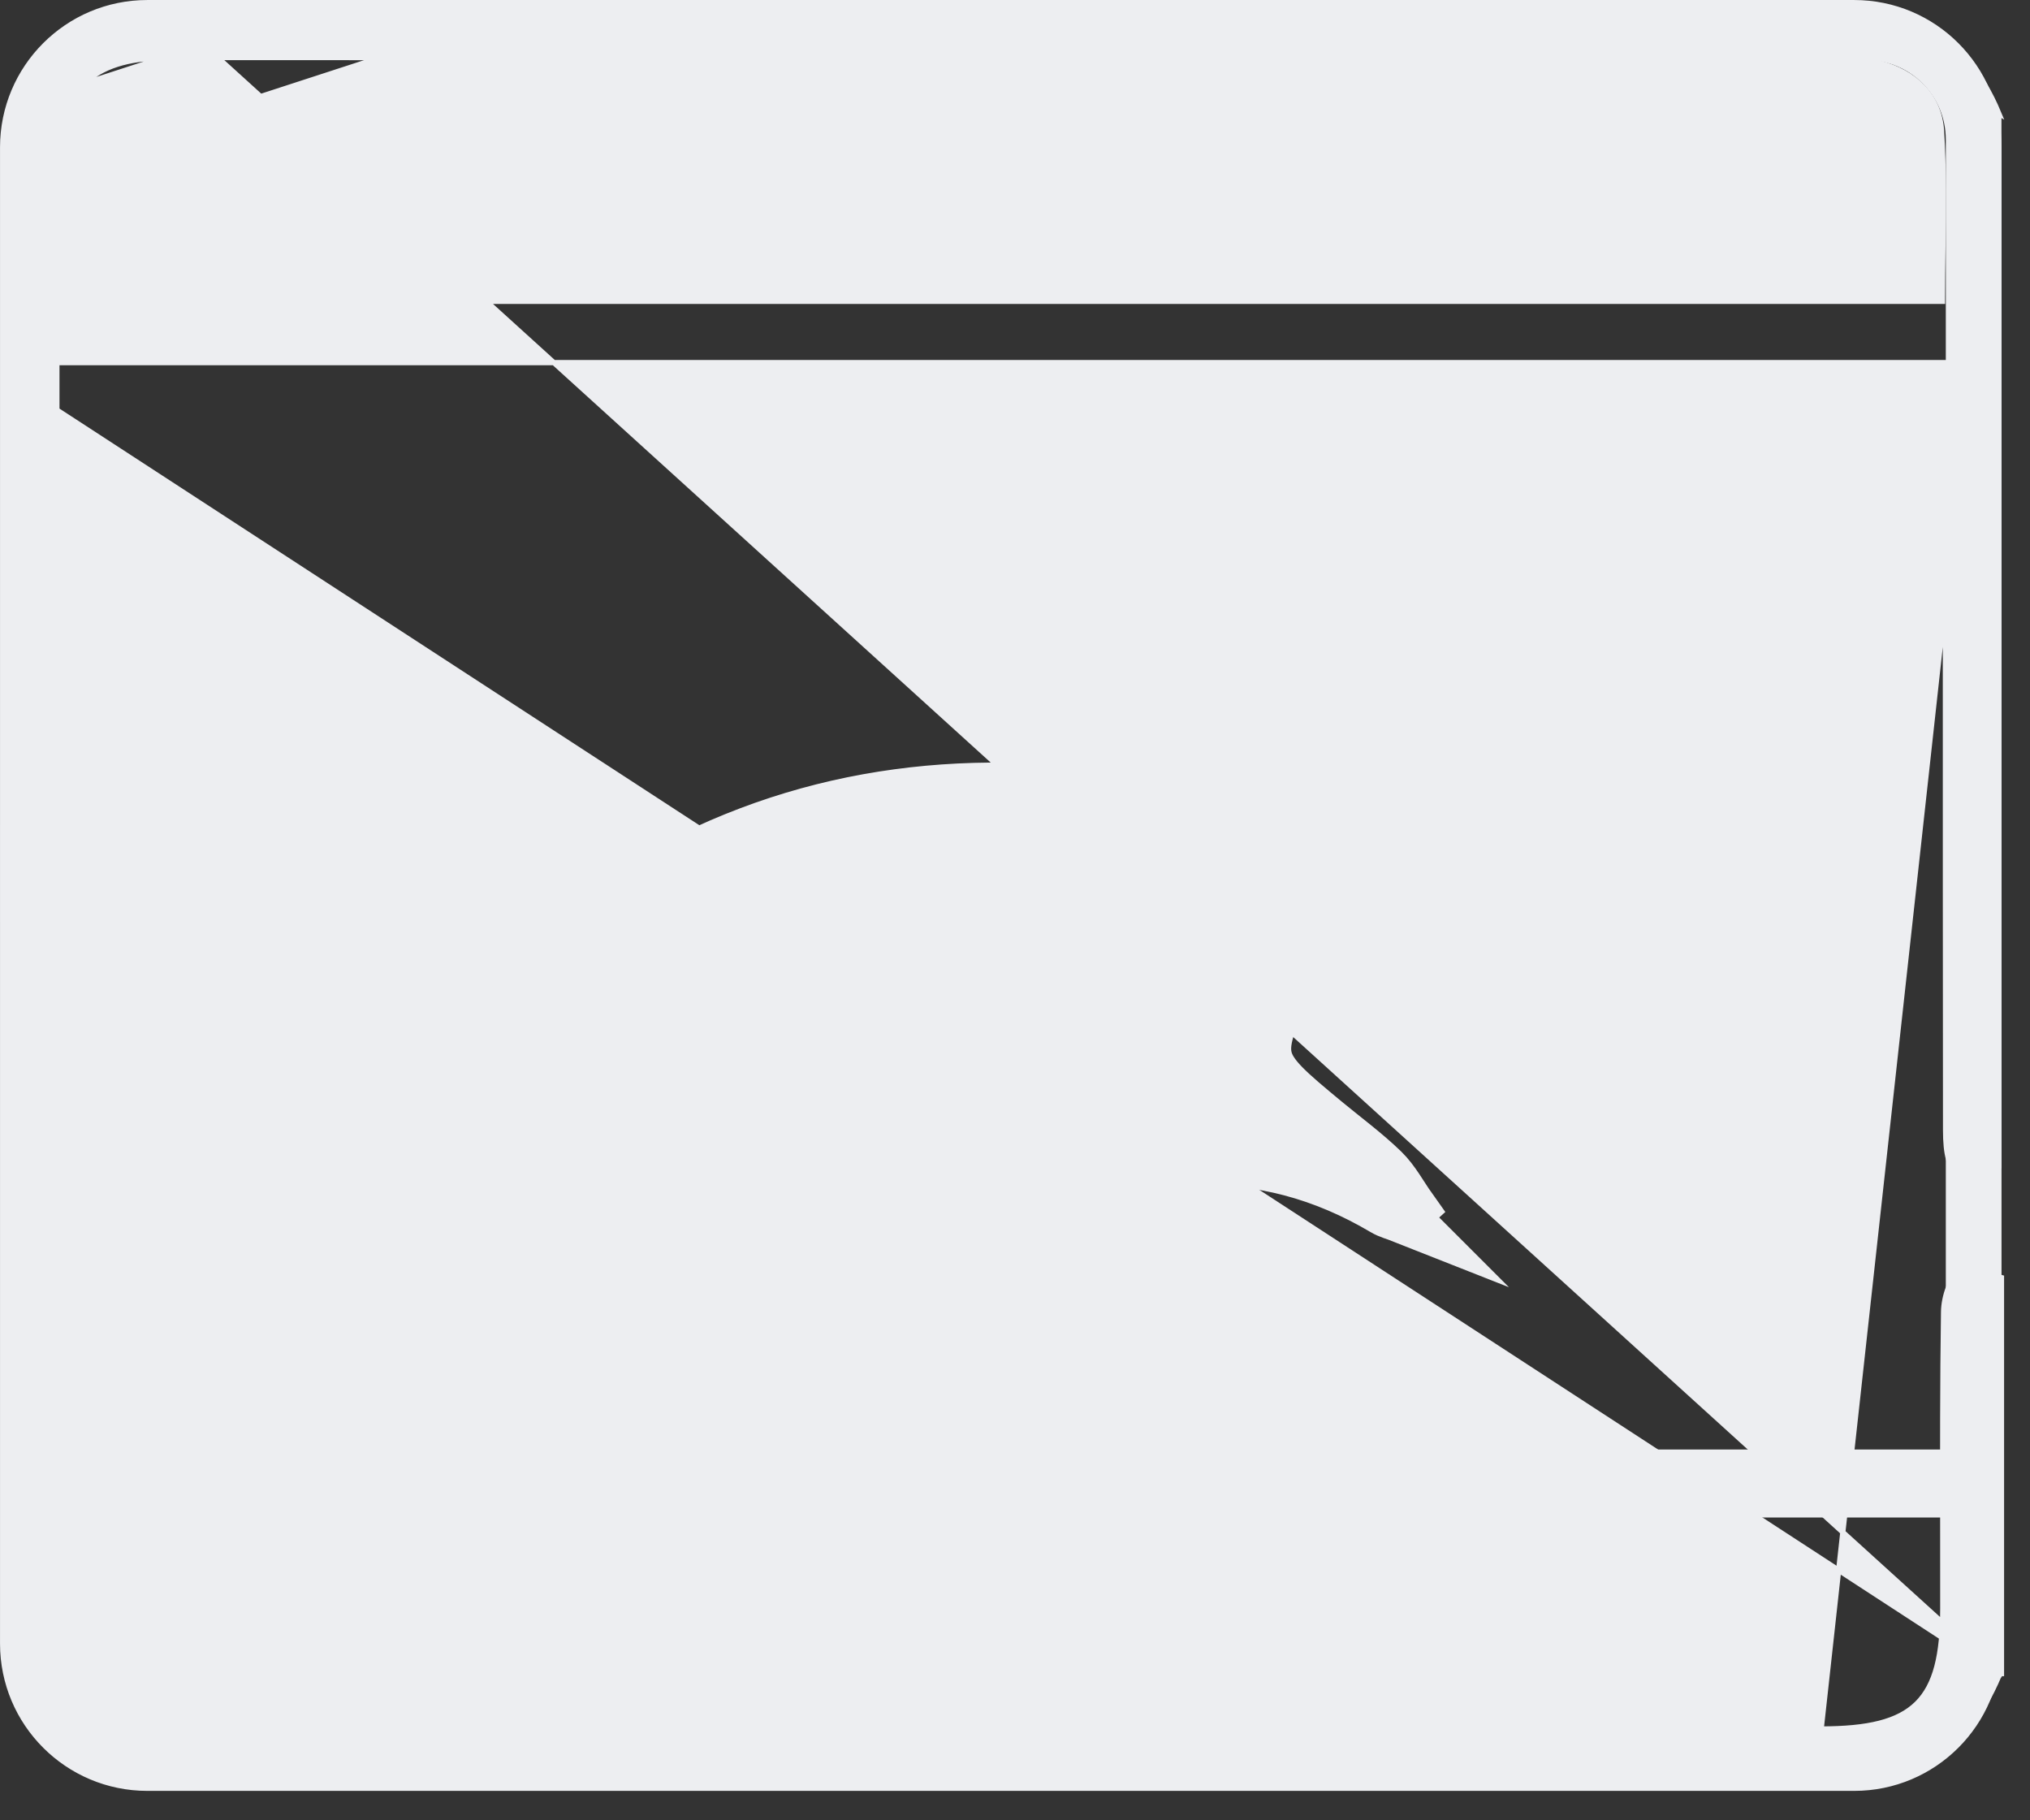 <svg width="58" height="52" viewBox="0 0 58 52" fill="none" xmlns="http://www.w3.org/2000/svg">
<rect x="0" y="0" width="58" height="52" fill="#333333" stroke="none"/>
<path d="M57.185 47.884L57.118 47.856C56.613 49.073 55.901 49.86 54.999 50.343C54.094 50.828 52.99 51.01 51.695 51.003C40.365 50.946 29.034 50.952 17.703 50.958C13.366 50.96 9.03 50.963 4.694 50.961C3.484 50.961 2.481 50.67 1.722 50.125C0.965 49.581 0.445 48.78 0.208 47.748L0.208 47.748C0.112 47.328 0.103 46.88 0.101 46.436C0.095 32.519 0.095 18.6 0.098 4.682V4.682C0.098 3.246 0.51 2.121 1.269 1.352C2.029 0.583 3.145 0.161 4.572 0.151L57.185 47.884ZM57.185 47.884V36.497C57.062 36.465 56.922 36.414 56.783 36.363C56.471 36.248 56.16 36.134 56.028 36.241M57.185 47.884L1.7 11.761V45.916C1.7 48.59 2.497 49.391 5.146 49.391H52.026C54.706 49.391 55.505 48.602 55.508 45.952C55.509 45.151 55.508 44.35 55.507 43.549C55.504 41.522 55.501 39.495 55.531 37.47C55.537 37.042 55.724 36.488 56.028 36.241M1.627 4.652C1.611 5.483 1.617 6.313 1.623 7.143C1.625 7.43 1.627 7.716 1.628 8.003M1.627 4.652L15.343 0.189C15.196 0.255 15.024 0.378 14.889 0.517C14.822 0.587 14.766 0.659 14.727 0.727C14.688 0.797 14.669 0.858 14.669 0.909C14.669 0.956 14.688 1.015 14.729 1.082C14.769 1.149 14.827 1.218 14.896 1.286C15.035 1.421 15.212 1.54 15.36 1.604L15.36 1.604C15.504 1.665 15.674 1.677 15.861 1.672C15.941 1.669 16.023 1.664 16.106 1.659C16.119 1.658 16.132 1.657 16.145 1.656C16.242 1.65 16.34 1.644 16.435 1.644C19.673 1.644 22.911 1.644 26.148 1.644C34.782 1.645 43.415 1.645 52.049 1.651C52.603 1.651 53.181 1.672 53.723 1.811C54.689 2.057 55.408 2.724 55.472 3.733L55.472 3.733C55.542 4.846 55.527 5.967 55.512 7.097C55.506 7.575 55.499 8.054 55.499 8.535V8.609H55.425H1.764H1.698L1.69 8.544C1.68 8.462 1.67 8.391 1.661 8.327C1.657 8.299 1.653 8.272 1.649 8.245C1.637 8.16 1.628 8.082 1.628 8.003M1.627 4.652C1.646 3.642 1.887 2.892 2.394 2.393M1.627 4.652L2.394 2.393M1.628 8.003C1.628 8.003 1.628 8.003 1.628 8.003L1.703 8.003H1.628C1.628 8.003 1.628 8.003 1.628 8.003ZM57.11 3.241C56.607 2.03 55.898 1.245 54.999 0.764C54.095 0.279 52.991 0.097 51.695 0.108L51.695 0.033L57.11 3.241ZM57.11 3.241V33.323C56.82 33.455 56.581 33.538 56.385 33.57C56.18 33.604 56.031 33.581 55.922 33.51C55.812 33.44 55.728 33.313 55.671 33.109C55.614 32.906 55.588 32.633 55.588 32.284C55.583 27.769 55.583 23.254 55.583 18.738C55.583 16.482 55.584 14.226 55.583 11.969V11.966V11.963V11.96V11.958V11.955V11.952V11.949V11.946V11.944V11.941V11.938V11.935V11.932V11.929V11.927V11.924V11.921V11.918V11.915V11.912V11.91V11.907V11.904V11.901V11.898V11.896V11.893V11.89V11.887V11.884V11.881V11.879V11.876V11.873V11.87V11.867V11.864V11.862V11.859V11.856V11.853V11.85V11.848V11.845V11.842V11.839V11.836V11.833V11.831V11.828V11.825V11.822V11.819V11.816V11.814V11.811V11.808V11.805V11.802V11.8V11.797V11.794V11.791V11.788V11.785V11.783V11.78V11.777V11.774V11.771V11.768V11.766V11.763V11.76V11.757V11.754V11.751V11.749V11.746V11.743V11.74V11.737V11.734V11.732V11.729V11.726V11.723V11.72V11.717V11.715V11.712V11.709V11.706V11.703V11.7V11.698V11.695V11.692V11.689V11.686V11.683V11.681V11.678V11.675V11.672V11.669V11.666V11.664V11.661V11.658V11.655V11.652V11.649V11.646V11.644V11.641V11.638V11.635V11.632V11.629V11.627V11.624V11.621V11.618V11.615V11.612V11.609V11.607V11.604V11.601V11.598V11.595V11.592V11.589V11.586V11.584V11.581V11.578V11.575V11.572V11.569V11.566V11.564V11.561V11.558V11.555V11.552V11.549V11.546V11.544V11.541V11.538V11.535V11.532V11.529V11.526V11.524V11.521V11.518V11.515V11.512V11.509V11.506V11.503V11.501V11.498V11.495V11.492V11.489V11.486V11.483V11.48V11.477V11.475V11.472V11.469V11.466V11.463V11.46V11.457V11.454V11.452V11.449V11.446V11.443V11.44V11.437V11.434V11.431V11.428V11.426V11.423V11.42V11.417V11.414V11.411V11.408V11.405V11.402V11.399V11.397V11.394V11.391V11.388V11.385V11.382V11.379V11.376V11.373V11.37V11.367V11.365V11.362V11.359V11.356V11.353V11.35V11.347V11.344V11.341V11.338V11.335V11.333V11.33V11.327V11.324V11.321V11.318V11.315V11.312V11.309V11.306V11.303V11.3V11.297V11.294V11.292V11.289V11.286V11.283V11.28V11.277V11.274V11.271V11.268V11.265V11.262V11.259V11.256V11.253V11.25V11.248V11.245V11.242V11.239V11.236V11.233V11.23V11.227V11.224V11.221V11.218V11.215V11.212V11.209V11.206V11.203V11.2V11.197V11.194V11.191V11.188V11.185V11.182V11.179V11.176V11.173V11.17V11.167V11.165V11.162V11.159V11.155V11.152V11.15V11.147V11.144V11.141V11.138V11.135V11.132V11.129V11.126V11.123V11.12V11.117V11.114V11.111V11.108V11.105V11.102V11.099V11.096V11.093V11.09V11.087V11.084V11.081V11.078V11.075V11.072V11.069V11.066V11.062V11.059V11.056V11.053V11.05V11.047V11.044V11.041V11.038V11.035V11.032V11.029V11.026V11.023V11.02V11.017V11.014V11.011V11.008V11.005V11.002V10.999V10.996V10.993V10.99V10.987V10.983V10.98V10.977V10.974V10.971V10.968V10.965V10.962V10.959V10.956V10.953V10.95V10.947V10.944V10.941V10.938V10.934V10.931V10.928V10.925V10.922V10.919V10.916V10.913V10.91V10.907V10.904V10.9V10.897V10.894V10.891V10.888V10.885V10.882V10.879V10.876V10.873V10.87V10.866V10.863V10.86V10.857V10.854V10.851V10.848V10.845V10.841V10.838V10.835V10.832V10.829V10.826V10.823V10.819V10.816V10.813V10.81V10.807V10.804V10.801V10.798V10.794V10.791V10.788V10.785V10.782V10.779V10.775V10.772V10.769V10.766V10.763V10.76V10.757V10.753V10.75V10.747V10.744V10.741V10.738V10.734V10.731V10.728V10.725V10.722V10.718V10.715V10.712V10.709V10.706V10.702V10.699V10.696V10.693V10.69V10.686V10.683V10.68V10.677V10.674V10.67V10.667V10.664V10.661V10.658V10.654V10.651V10.648V10.645V10.641V10.638V10.635V10.632V10.629V10.625V10.622V10.619V10.616V10.612V10.609V10.606V10.602V10.599V10.596V10.593V10.589V10.586V10.583V10.58V10.576V10.573V10.57V10.567V10.563V10.56V10.557V10.553V10.55V10.547V10.544V10.54V10.537V10.534V10.53V10.527V10.524V10.521V10.517V10.514V10.511V10.507V10.504V10.501V10.497V10.494V10.491V10.488V10.484V10.481V10.477V10.474V10.471V10.467V10.464V10.461V10.457V10.454V10.451V10.447V10.444V10.441V10.437V10.434V10.359H55.508H1.7H1.625V10.434V10.437V10.44V10.442V10.445V10.447V10.45V10.453V10.456V10.458V10.461V10.464V10.466V10.469V10.472V10.474V10.477V10.48V10.482V10.485V10.488V10.49V10.493V10.496V10.498V10.501V10.504V10.507V10.509V10.512V10.514V10.517V10.52V10.523V10.525V10.528V10.53V10.533V10.536V10.539V10.541V10.544V10.546V10.549V10.552V10.555V10.557V10.56V10.562V10.565V10.568V10.57V10.573V10.576V10.579V10.581V10.584V10.586V10.589V10.592V10.594V10.597V10.6V10.602V10.605V10.608V10.61V10.613V10.616V10.618V10.621V10.624V10.626V10.629V10.632V10.634V10.637V10.639V10.642V10.645V10.648V10.65V10.653V10.655V10.658V10.661V10.663V10.666V10.669V10.671V10.674V10.677V10.679V10.682V10.684V10.687V10.69V10.692V10.695V10.698V10.7V10.703V10.706V10.708V10.711V10.713V10.716V10.719V10.721V10.724V10.727V10.729V10.732V10.735V10.737V10.74V10.742V10.745V10.748V10.75V10.753V10.756V10.758V10.761V10.764V10.766V10.769V10.771V10.774V10.777V10.779V10.782V10.784V10.787V10.79V10.792V10.795V10.798V10.8V10.803V10.806V10.808V10.811V10.813V10.816V10.819V10.821V10.824V10.826V10.829V10.832V10.834V10.837V10.84V10.842V10.845V10.847V10.85V10.853V10.855V10.858V10.861V10.863V10.866V10.868V10.871V10.873V10.876V10.879V10.881V10.884V10.887V10.889V10.892V10.894V10.897V10.9V10.902V10.905V10.908V10.91V10.913V10.915V10.918V10.921V10.923V10.926V10.928V10.931V10.934V10.936V10.939V10.941V10.944V10.947V10.949V10.952V10.954V10.957V10.96V10.962V10.965V10.967V10.97V10.973V10.975V10.978V10.98V10.983V10.986V10.988V10.991V10.993V10.996V10.998V11.001V11.004V11.006V11.009V11.011V11.014V11.017V11.019V11.022V11.024V11.027V11.03V11.032V11.035V11.037V11.04V11.043V11.045V11.048V11.05V11.053V11.055V11.058V11.061V11.063V11.066V11.068V11.071V11.073V11.076V11.079V11.081V11.084V11.086V11.089V11.092V11.094V11.097V11.099V11.102V11.104V11.107V11.11V11.112V11.115V11.117V11.12V11.123V11.125V11.128V11.13V11.133V11.136V11.138V11.141V11.143V11.146V11.148V11.151V11.153V11.156V11.159V11.161V11.164V11.166V11.169V11.172V11.174V11.177V11.179V11.182V11.184V11.187V11.19V11.192V11.195V11.197V11.2V11.202V11.205V11.208V11.21V11.213V11.215V11.218V11.22V11.223V11.226V11.228V11.231V11.233V11.236V11.238V11.241V11.243V11.246V11.249V11.251V11.254V11.256V11.259V11.261V11.264V11.267V11.269V11.272V11.274V11.277V11.279V11.282V11.285V11.287V11.29V11.292V11.295V11.297V11.3V11.303V11.305V11.308V11.31V11.313V11.315V11.318V11.32V11.323V11.326V11.328V11.331V11.333V11.336V11.338V11.341V11.344V11.346V11.349V11.351V11.354V11.356V11.359V11.361V11.364V11.367V11.369V11.372V11.374V11.377V11.379V11.382V11.384V11.387V11.389V11.392V11.395V11.397V11.4V11.402V11.405V11.407V11.41V11.412V11.415V11.418V11.42V11.423V11.425V11.428V11.43V11.433V11.435V11.438V11.441V11.443V11.446V11.448V11.451V11.453V11.456V11.458V11.461V11.463V11.466V11.469V11.471V11.474V11.476V11.479V11.481V11.484V11.486V11.489V11.492V11.494V11.497V11.499V11.502V11.504V11.507V11.509V11.512V11.514V11.517V11.52V11.522V11.525V11.527V11.53V11.532V11.535V11.537V11.54V11.543V11.545V11.548V11.55V11.553V11.555V11.558V11.56V11.563V11.565V11.568V11.57V11.573V11.576V11.578V11.581V11.583V11.586V11.588V11.591V11.593V11.596V11.598V11.601V11.604V11.606V11.609V11.611V11.614V11.616V11.619V11.621V11.624V11.627V11.629V11.632V11.634V11.637V11.639V11.642V11.644V11.647V11.649V11.652V11.654V11.657V11.659V11.662V11.665V11.667V11.67V11.672V11.675V11.677V11.68V11.682V11.685V11.688V11.69V11.693V11.695V11.698V11.7V11.703V11.705V11.708V11.71V11.713V11.715V11.718V11.72V11.723V11.726V11.728V11.731V11.733V11.736V11.738V11.741V11.743V11.746V11.748V11.751V11.754V11.756V11.759V11.761V11.828V11.895V11.961V12.028V12.095V12.161V12.228V12.295V12.361V12.428V12.495V12.562V12.628V12.695V12.762V12.828V12.895V12.962V13.028V13.095V13.162V13.229V13.295V13.362V13.429V13.495V13.562V13.629V13.696V13.762V13.829V13.896V13.962V14.029V14.096V14.163V14.229V14.296V14.363V14.429V14.496V14.563V14.63V14.696V14.763V14.83V14.896V14.963V15.03V15.097V15.163V15.23V15.297V15.363V15.43V15.497V15.563V15.63V15.697V15.764V15.83V15.897V15.964V16.03V16.097V16.164V16.23V16.297V16.364V16.431V16.497V16.564V16.631V16.698V16.764V16.831V16.898V16.964V17.031V17.098V17.164V17.231V17.298V17.364V17.431V17.498V17.565V17.631V17.698V17.765V17.831V17.898V17.965V18.032V18.098V18.165V18.232V18.299V18.365V18.432V18.499V18.565V18.632V18.699V18.765V18.832V18.899V18.966V19.032V19.099V19.166V19.232V19.299V19.366V19.433V19.499V19.566V19.633V19.699V19.766V19.833V19.899V19.966V20.033V20.1V20.166V20.233V20.3V20.366V20.433V20.5V20.567V20.633V20.7V20.767V20.833V20.9V20.967V21.034V21.1V21.167V21.234V21.3V21.367V21.434V21.5V21.567V21.634V21.701V21.767V21.834V21.901V21.968V22.034V22.101V22.168V22.234V22.301V22.368V22.434V22.501V22.568V22.635V22.701V22.768V22.835V22.901V22.968V23.035V23.102V23.168V23.235V23.302V23.368V23.435V23.502V23.569V23.635V23.702V23.769V23.835V23.902V23.969V24.035V24.102V24.169V24.236V24.302V24.369V24.436V24.503V24.569V24.636V24.703V24.769V24.836V24.903V24.969V25.036V25.103V25.17V25.236V25.303V25.37V25.436V25.503V25.57V25.637V25.703V25.77V25.837V25.903V25.97V26.037V26.104V26.17V26.237V26.304V26.37V26.437V26.504V26.57V26.637V26.704V26.771V26.837V26.904V26.971V27.038V27.104V27.171V27.238V27.304V27.371V27.438V27.504V27.571V27.638V27.705V27.771V27.838V27.905V27.971V28.038V28.105V28.172V28.238V28.305V28.372V28.438V28.505V28.572V28.639V28.705V28.772V28.839V28.905V28.972V29.039V29.105V29.172V29.239V29.306V29.372V29.439V29.506V29.573V29.639V29.706V29.773V29.839V29.906V29.973V30.039V30.106V30.173V30.24V30.306V30.373V30.44V30.506V30.573V30.64V30.706V30.773V30.84V30.907V30.973V31.04V31.107V31.174V31.24V31.307V31.374V31.44V31.507V31.574V31.64V31.707V31.774V31.841V31.907V31.974V32.041V32.108V32.174V32.241V32.308V32.374V32.441V32.508V32.574V32.641V32.708V32.775V32.841V32.908V32.975V33.041V33.108V33.175V33.242V33.308V33.375V33.442V33.508V33.575V33.642V33.709V33.775V33.842V33.909V33.975V34.042V34.109V34.175V34.242V34.309V34.376V34.442V34.509V34.576V34.642V34.709V34.776V34.843V34.909V34.976V35.043V35.109V35.176V35.243V35.309V35.376V35.443V35.51V35.576V35.643V35.71V35.776V35.843V35.91V35.977V36.043V36.11V36.177V36.243V36.31V36.377V36.444V36.51V36.577V36.644V36.71V36.777V36.844V36.911V36.977V37.044V37.111V37.177V37.244V37.311V37.377V37.444V37.511V37.578V37.644V37.711V37.778V37.844V37.911V37.978V38.045V38.111V38.178V38.245V38.312V38.378V38.445V38.512V38.578V38.645V38.712V38.778V38.845V38.912V38.979V39.045V39.112V39.179V39.245V39.312V39.379V39.446V39.512V39.579V39.646V39.712V39.779V39.846V39.913V39.979V40.046V40.113V40.179V40.246V40.313V40.379V40.446V40.513V40.58V40.646V40.713V40.78V40.846V40.913V40.98V41.047V41.113V41.18V41.247V41.313V41.38V41.447V41.514V41.58V41.647V41.714V41.78V41.847V41.914V41.98V42.047V42.114V42.181V42.247V42.314V42.381V42.447V42.514V42.581V42.648V42.714V42.781V42.848V42.914V42.981V43.048V43.114V43.181V43.248V43.315V43.381V43.448V43.515V43.581V43.648V43.715V43.782V43.848V43.915V43.982V44.048V44.115V44.182V44.248V44.315V44.382V44.449V44.515V44.582V44.649V44.715V44.782V44.849V44.916V44.982V45.049V45.116V45.182V45.249V45.316V45.383V45.449V45.516V45.583V45.649V45.716V45.783V45.849V45.916C1.625 47.255 1.824 48.151 2.377 48.709C2.93 49.266 3.819 49.465 5.146 49.465H5.238H5.329H5.421H5.513H5.604H5.696H5.787H5.879H5.97H6.062H6.154H6.245H6.337H6.428H6.52H6.611H6.703H6.795H6.886H6.978H7.069H7.161H7.252H7.344H7.435H7.527H7.619H7.71H7.802H7.893H7.985H8.076H8.168H8.26H8.351H8.443H8.534H8.626H8.717H8.809H8.9H8.992H9.084H9.175H9.267H9.358H9.45H9.541H9.633H9.725H9.816H9.908H9.999H10.091H10.182H10.274H10.366H10.457H10.549H10.64H10.732H10.823H10.915H11.007H11.098H11.19H11.281H11.373H11.464H11.556H11.647H11.739H11.831H11.922H12.014H12.105H12.197H12.288H12.38H12.472H12.563H12.655H12.746H12.838H12.929H13.021H13.112H13.204H13.296H13.387H13.479H13.57H13.662H13.753H13.845H13.937H14.028H14.12H14.211H14.303H14.394H14.486H14.577H14.669H14.761H14.852H14.944H15.035H15.127H15.218H15.31H15.402H15.493H15.585H15.676H15.768H15.859H15.951H16.042H16.134H16.226H16.317H16.409H16.5H16.592H16.683H16.775H16.866H16.958H17.05H17.141H17.233H17.324H17.416H17.507H17.599H17.691H17.782H17.874H17.965H18.057H18.148H18.24H18.331H18.423H18.515H18.606H18.698H18.789H18.881H18.972H19.064H19.155H19.247H19.339H19.43H19.522H19.613H19.705H19.797H19.888H19.98H20.071H20.163H20.254H20.346H20.437H20.529H20.62H20.712H20.804H20.895H20.987H21.078H21.17H21.261H21.353H21.445H21.536H21.628H21.719H21.811H21.902H21.994H22.085H22.177H22.269H22.36H22.452H22.543H22.635H22.726H22.818H22.91H23.001H23.093H23.184H23.276H23.367H23.459H23.55H23.642H23.734H23.825H23.917H24.008H24.1H24.191H24.283H24.375H24.466H24.558H24.649H24.741H24.832H24.924H25.015H25.107H25.199H25.29H25.382H25.473H25.565H25.656H25.748H25.84H25.931H26.023H26.114H26.206H26.297H26.389H26.48H26.572H26.664H26.755H26.847H26.938H27.03H27.121H27.213H27.305H27.396H27.488H27.579H27.671H27.762H27.854H27.945H28.037H28.128H28.22H28.312H28.403H28.495H28.586H28.678H28.77H28.861H28.953H29.044H29.136H29.227H29.319H29.41H29.502H29.593H29.685H29.777H29.868H29.96H30.051H30.143H30.234H30.326H30.418H30.509H30.601H30.692H30.784H30.875H30.967H31.058H31.15H31.242H31.333H31.425H31.516H31.608H31.699H31.791H31.883H31.974H32.066H32.157H32.249H32.34H32.432H32.523H32.615H32.707H32.798H32.89H32.981H33.073H33.164H33.256H33.347H33.439H33.531H33.622H33.714H33.805H33.897H33.989H34.08H34.172H34.263H34.355H34.446H34.538H34.629H34.721H34.812H34.904H34.996H35.087H35.179H35.27H35.362H35.453H35.545H35.637H35.728H35.82H35.911H36.003H36.094H36.186H36.278H36.369H36.461H36.552H36.644H36.735H36.827H36.918H37.01H37.102H37.193H37.285H37.376H37.468H37.559H37.651H37.742H37.834H37.926H38.017H38.109H38.2H38.292H38.383H38.475H38.566H38.658H38.75H38.841H38.933H39.024H39.116H39.208H39.299H39.391H39.482H39.574H39.665H39.757H39.848H39.94H40.032H40.123H40.215H40.306H40.398H40.489H40.581H40.672H40.764H40.856H40.947H41.039H41.13H41.222H41.313H41.405H41.496H41.588H41.68H41.771H41.863H41.954H42.046H42.138H42.229H42.321H42.412H42.504H42.595H42.687H42.778H42.87H42.962H43.053H43.145H43.236H43.328H43.419H43.511H43.602H43.694H43.786H43.877H43.969H44.06H44.152H44.243H44.335H44.426H44.518H44.61H44.701H44.793H44.884H44.976H45.068H45.159H45.251H45.342H45.434H45.525H45.617H45.708H45.8H45.892H45.983H46.075H46.166H46.258H46.349H46.441H46.532H46.624H46.716H46.807H46.899H46.99H47.082H47.173H47.265H47.357H47.448H47.54H47.631H47.723H47.814H47.906H47.998H48.089H48.181H48.272H48.364H48.455H48.547H48.639H48.73H48.822H48.913H49.005H49.096H49.188H49.279H49.371H49.462H49.554H49.646H49.737H49.829H49.92H50.012H50.103H50.195H50.287H50.378H50.47H50.561H50.653H50.745H50.836H50.928H51.019H51.111H51.202H51.294H51.385H51.477H51.569H51.66H51.752H51.843H51.935H52.026L57.11 3.241ZM56.028 36.241L56.076 36.299L56.075 36.299L56.028 36.241ZM11.994 0.953L11.994 0.953C12.002 0.753 11.97 0.607 11.912 0.5C11.855 0.393 11.77 0.319 11.663 0.267C11.445 0.159 11.142 0.146 10.822 0.146C10.822 0.146 10.822 0.146 10.822 0.146L11.994 0.953ZM11.994 0.953C11.986 1.136 11.943 1.265 11.879 1.359C11.815 1.452 11.727 1.515 11.62 1.557C11.402 1.644 11.119 1.644 10.83 1.644L10.819 1.644C10.225 1.644 9.631 1.643 9.037 1.642C7.584 1.639 6.131 1.636 4.678 1.65L4.678 1.65M11.994 0.953L4.678 1.65M4.678 1.65C3.658 1.66 2.901 1.894 2.394 2.393M4.678 1.65L2.394 2.393" fill="#EDEEF1" stroke="#EDEEF1" stroke-width="0.149"/>
<path d="M40.035 34.751C40.124 34.672 40.212 34.591 40.3 34.512C40.041 34.148 39.828 33.737 39.513 33.43C39.007 32.94 38.434 32.519 37.889 32.069C35.745 30.294 35.767 30.304 36.927 27.744C37.308 26.903 37.83 26.587 38.758 26.699C39.596 26.801 40.469 26.822 41.303 26.704C42.924 26.475 43.47 25.607 43.044 24.017C42.587 22.309 41.66 20.853 40.176 19.895C39.499 19.459 38.568 19.148 37.786 19.208C36.661 19.294 36.189 18.849 35.76 17.932C34.786 15.848 33.154 14.418 30.99 13.661C30.329 13.429 29.6 13.396 28.98 13.308C28.907 13.297 28.847 13.365 28.865 13.436L29.373 15.352C28.721 15.481 28.074 15.623 27.42 15.735C26.441 15.902 25.454 16.029 24.474 16.188C24.462 16.189 24.459 16.207 24.471 16.212C25.595 16.741 26.804 17.086 27.82 17.849C29.131 18.833 30.636 19.516 32.233 19.879C33.831 20.242 34.515 20.87 34.145 22.079C33.844 23.059 33.098 22.977 32.332 22.86C32.185 22.838 32.04 22.802 31.892 22.781C27.019 22.085 22.401 22.803 18.16 25.38C17.144 25.997 16.483 26.128 15.623 25.051C15.252 24.586 14.167 24.6 13.403 24.592C13.117 24.589 12.523 25.278 12.585 25.416C12.892 26.088 13.078 26.294 13.511 26.907C13.565 26.985 14 27.42 14.106 27.426C15.771 27.518 16.359 28.987 17.28 29.983C17.924 30.679 17.5 31.546 16.548 31.683C16.047 31.755 15.533 31.744 15.037 31.771V37.854C15.144 37.881 15.252 37.906 15.36 37.933C15.531 37.491 15.786 37.062 15.853 36.604C15.94 36.022 15.86 35.416 15.88 34.822C15.917 33.696 16.461 33.294 17.552 33.599C18.16 33.77 18.749 34.004 19.354 34.18C20.832 34.611 21.886 34.166 22.618 32.815C22.812 32.456 22.917 32.015 23.192 31.739C23.603 31.325 24.102 30.764 24.606 30.716C26.631 30.527 28.673 30.506 30.709 30.429C31.556 30.398 32.04 30.818 32.145 31.653C32.284 32.762 32.977 33.179 34.005 33.128C36.002 33.03 37.831 33.542 39.538 34.553C39.69 34.644 39.871 34.688 40.038 34.754L40.035 34.751Z" fill="#EDEEF1" stroke="#EDEEF1" stroke-width="1.494" stroke-miterlimit="10"/>
<path d="M6.76 28.812L6.76 28.812C6.66 28.81 6.55 28.803 6.439 28.796C6.357 28.79 6.274 28.785 6.195 28.781C6.002 28.773 5.815 28.774 5.651 28.807C5.487 28.839 5.352 28.902 5.256 29.011C5.16 29.12 5.096 29.285 5.091 29.537L6.76 28.812ZM6.76 28.812C6.895 28.816 7.044 28.806 7.192 28.797C7.244 28.794 7.295 28.79 7.345 28.788C7.546 28.777 7.74 28.774 7.909 28.805C8.077 28.837 8.213 28.901 8.308 29.019C8.403 29.137 8.465 29.321 8.461 29.609C8.456 29.873 8.39 30.036 8.296 30.139C8.201 30.243 8.067 30.298 7.905 30.325C7.742 30.352 7.558 30.35 7.37 30.347L7.363 30.347C7.184 30.344 7 30.342 6.839 30.369M6.76 28.812L6.839 30.369M6.839 30.369C6.662 30.347 6.47 30.349 6.284 30.351C6.266 30.351 6.249 30.351 6.232 30.351C6.022 30.353 5.823 30.351 5.649 30.319C5.476 30.286 5.338 30.223 5.242 30.109C5.147 29.995 5.085 29.819 5.091 29.537L6.839 30.369Z" fill="#EDEEF1" stroke="#EDEEF1" stroke-width="0.149"/>
<path d="M5.713 25.026L5.713 25.026C5.613 25.023 5.503 25.016 5.392 25.009C5.31 25.003 5.228 24.998 5.148 24.994C4.955 24.986 4.768 24.987 4.604 25.02C4.44 25.052 4.305 25.115 4.209 25.224C4.114 25.333 4.049 25.498 4.044 25.75L5.713 25.026ZM5.713 25.026C5.848 25.029 5.997 25.019 6.145 25.01C6.197 25.007 6.248 25.003 6.299 25.001C6.499 24.99 6.693 24.987 6.862 25.019C7.03 25.05 7.166 25.114 7.261 25.232C7.356 25.351 7.418 25.534 7.414 25.822C7.409 26.086 7.343 26.249 7.249 26.352C7.154 26.456 7.021 26.511 6.858 26.538C6.695 26.565 6.511 26.563 6.323 26.56L6.316 26.56C6.137 26.558 5.953 26.555 5.792 26.582M5.713 25.026L5.792 26.582M5.792 26.582C5.616 26.561 5.423 26.562 5.237 26.564C5.219 26.564 5.202 26.564 5.185 26.564C4.975 26.566 4.776 26.564 4.602 26.532C4.429 26.499 4.291 26.436 4.195 26.322C4.1 26.208 4.038 26.032 4.044 25.75L5.792 26.582Z" fill="#EDEEF1" stroke="#EDEEF1" stroke-width="0.149"/>
<path d="M6.562 21.938L6.562 21.938C6.463 21.936 6.353 21.928 6.241 21.921C6.16 21.916 6.077 21.91 5.998 21.907C5.805 21.898 5.618 21.899 5.453 21.932C5.29 21.965 5.155 22.027 5.059 22.137C4.963 22.246 4.898 22.41 4.893 22.663L6.562 21.938ZM6.562 21.938C6.697 21.941 6.846 21.932 6.995 21.922C7.046 21.919 7.098 21.916 7.148 21.913C7.349 21.902 7.542 21.899 7.711 21.931C7.879 21.962 8.016 22.026 8.111 22.145C8.206 22.263 8.268 22.447 8.263 22.735C8.259 22.999 8.193 23.162 8.099 23.265C8.004 23.369 7.87 23.423 7.708 23.45C7.544 23.477 7.361 23.475 7.173 23.473L7.166 23.473C6.987 23.47 6.803 23.467 6.642 23.494M6.562 21.938L6.642 23.494M6.642 23.494C6.465 23.473 6.273 23.475 6.087 23.476C6.069 23.476 6.052 23.477 6.034 23.477C5.825 23.478 5.626 23.477 5.452 23.444C5.279 23.411 5.14 23.349 5.045 23.235C4.95 23.121 4.888 22.944 4.893 22.663L6.642 23.494Z" fill="#EDEEF1" stroke="#EDEEF1" stroke-width="0.149"/>
<path d="M51.694 5.391L51.694 5.391C51.726 5.736 51.573 6.079 51.318 6.33C51.063 6.581 50.714 6.733 50.366 6.703C49.97 6.669 49.663 6.535 49.456 6.318C49.25 6.101 49.136 5.794 49.141 5.399L49.141 5.399C49.146 5.001 49.265 4.704 49.474 4.498C49.682 4.293 49.988 4.172 50.382 4.146C50.797 4.163 51.105 4.287 51.318 4.495C51.532 4.703 51.659 5.004 51.694 5.391Z" fill="#EDEEF1" stroke="#EDEEF1" stroke-width="0.149"/>
<path d="M41.282 4.157C41.605 4.197 41.878 4.321 42.069 4.527C42.26 4.734 42.376 5.031 42.371 5.433C42.366 5.834 42.243 6.136 42.031 6.344C41.818 6.553 41.508 6.675 41.114 6.7C40.387 6.744 39.799 6.108 39.832 5.355L41.282 4.157ZM41.282 4.157C40.847 4.146 40.493 4.271 40.244 4.484C39.995 4.696 39.847 4.999 39.832 5.355L41.282 4.157Z" fill="#EDEEF1" stroke="#EDEEF1" stroke-width="0.149"/>
<path d="M45.673 4.083C46.465 4.017 47.124 4.643 47.121 5.417C47.119 6.139 46.51 6.762 45.677 6.785C44.993 6.7 44.452 6.325 44.425 5.476C44.398 4.645 44.837 4.153 45.673 4.083ZM45.673 4.083L45.679 4.157C45.275 4.191 44.976 4.326 44.781 4.544C44.587 4.761 44.487 5.071 44.5 5.473L44.5 5.473C44.513 5.881 44.648 6.167 44.856 6.362C45.064 6.557 45.351 6.668 45.681 6.71C46.474 6.686 47.045 6.093 47.046 5.417L47.046 5.417C47.049 4.686 46.427 4.095 45.679 4.157L45.673 4.083Z" fill="#EDEEF1" stroke="#EDEEF1" stroke-width="0.149"/>
<path d="M55.666 47.249H55.669V47.174V3.986C55.669 2.692 54.621 1.644 53.327 1.644H3.862C2.568 1.644 1.52 2.692 1.52 3.986V47.174C1.52 48.468 2.568 49.516 3.862 49.516H53.325C54.594 49.516 55.627 48.508 55.666 47.249ZM4.21 0.075H52.977C55.261 0.075 57.112 1.926 57.112 4.21V46.95C57.112 49.234 55.261 51.085 52.977 51.085H4.21C1.926 51.085 0.075 49.234 0.075 46.95V4.21C0.075 1.926 1.926 0.075 4.21 0.075Z" fill="#EDEEF1" stroke="#EDEEF1" stroke-width="0.149"/>
<path d="M6.352 41.482H55.867C56.362 41.482 56.764 41.884 56.764 42.379C56.764 42.874 56.362 43.276 55.867 43.276H6.352C5.857 43.276 5.456 42.874 5.456 42.379C5.456 41.884 5.857 41.482 6.352 41.482Z" fill="#EDEEF1" stroke="#EDEEF1" stroke-width="0.149"/>
<path d="M33.832 41.524C33.832 43.941 31.873 45.9 29.456 45.9C27.04 45.9 25.081 43.941 25.081 41.524C25.081 39.108 27.04 37.148 29.456 37.148C31.873 37.148 33.832 39.108 33.832 41.524Z" fill="#EDEEF1" stroke="#EDEEF1" stroke-width="0.149"/>
</svg>
